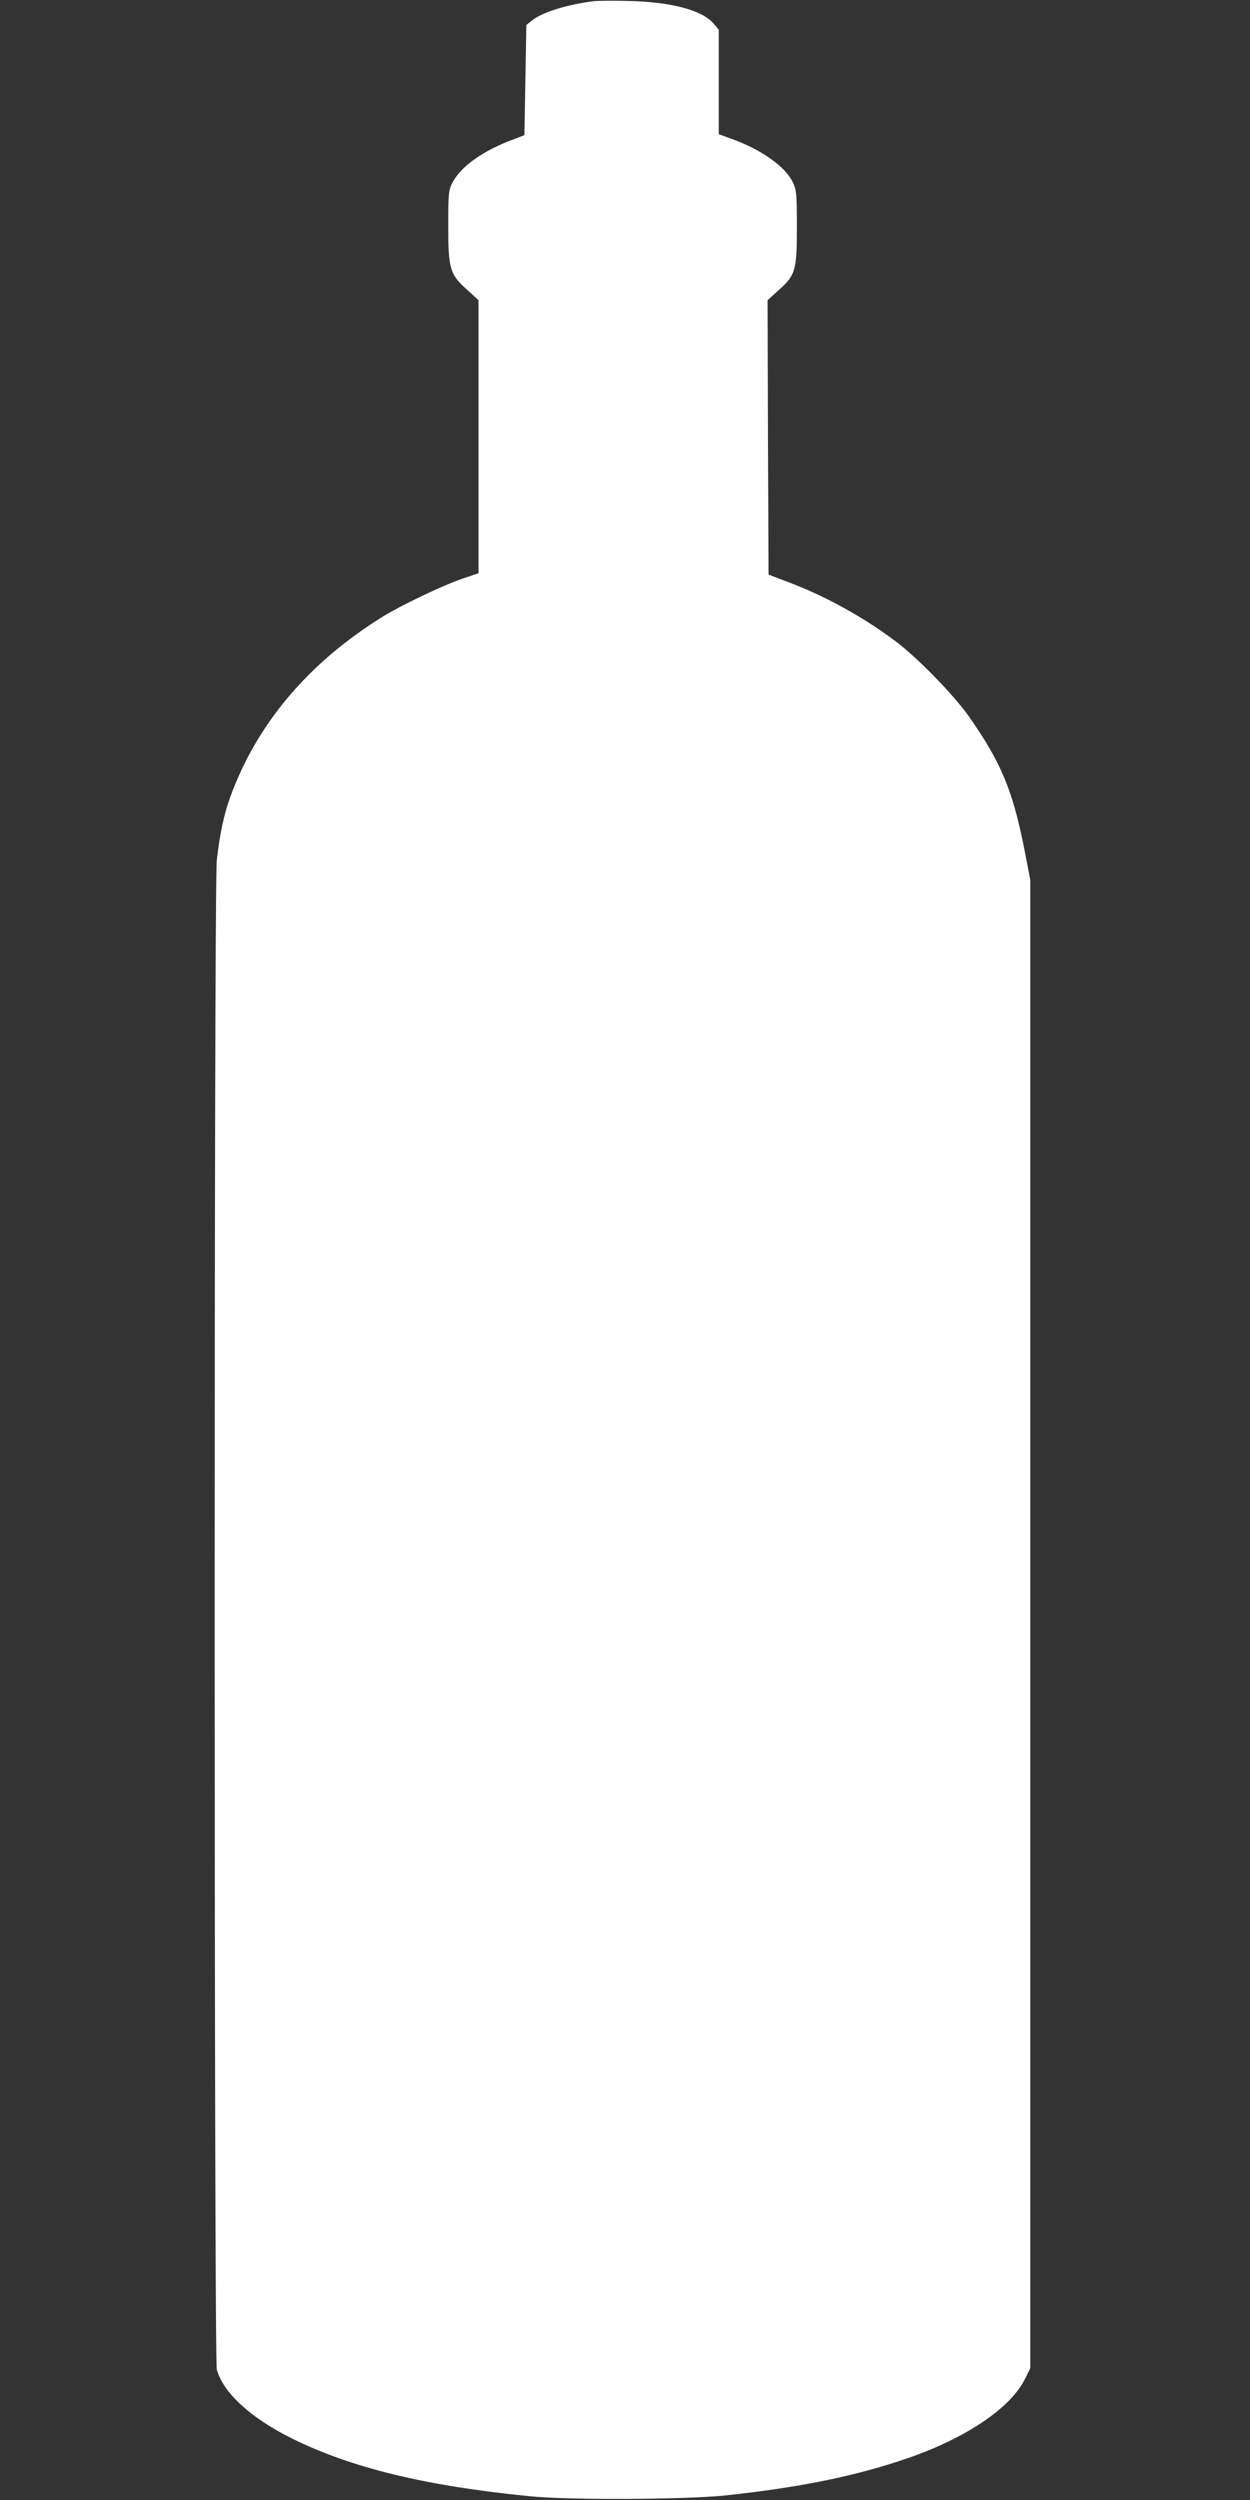 <?xml version="1.0" standalone="no"?>
<!DOCTYPE svg PUBLIC "-//W3C//DTD SVG 20010904//EN"
 "http://www.w3.org/TR/2001/REC-SVG-20010904/DTD/svg10.dtd">
<svg version="1.0" xmlns="http://www.w3.org/2000/svg"
 width="640pt" height="1280pt" viewBox="0 0 640 1280"
 preserveAspectRatio="xMidYMid meet">
<rect x="0" y="0" width="640" height="1280" fill="#333333" stroke="none"/>
<g transform="translate(0,1280) scale(0.1,-0.1)"
fill="#ffffff" stroke="none">
<path d="M3040 12794 c-136 -17 -264 -57 -315 -98 l-30 -24 -5 -282 -5 -282
-60 -23 c-152 -57 -264 -136 -308 -219 -20 -38 -22 -55 -22 -221 0 -222 8
-249 96 -328 l59 -54 0 -699 0 -699 -83 -28 c-104 -36 -309 -134 -407 -194
-381 -236 -647 -551 -783 -929 -31 -87 -52 -186 -67 -319 -15 -132 -14 -7672
0 -7727 32 -118 173 -248 385 -353 302 -150 683 -243 1220 -296 198 -20 788
-17 995 4 386 41 674 100 940 192 298 103 525 257 598 405 l27 55 0 3810 0
3810 -27 140 c-61 315 -120 458 -288 698 -77 109 -263 300 -375 384 -165 124
-363 233 -550 303 l-100 38 -3 703 -2 702 54 49 c89 79 96 102 96 323 0 171
-2 193 -21 232 -39 81 -162 168 -316 223 l-63 23 0 268 0 267 -25 30 c-58 69
-213 111 -430 117 -82 2 -166 1 -185 -1z"/>
</g>
</svg>
